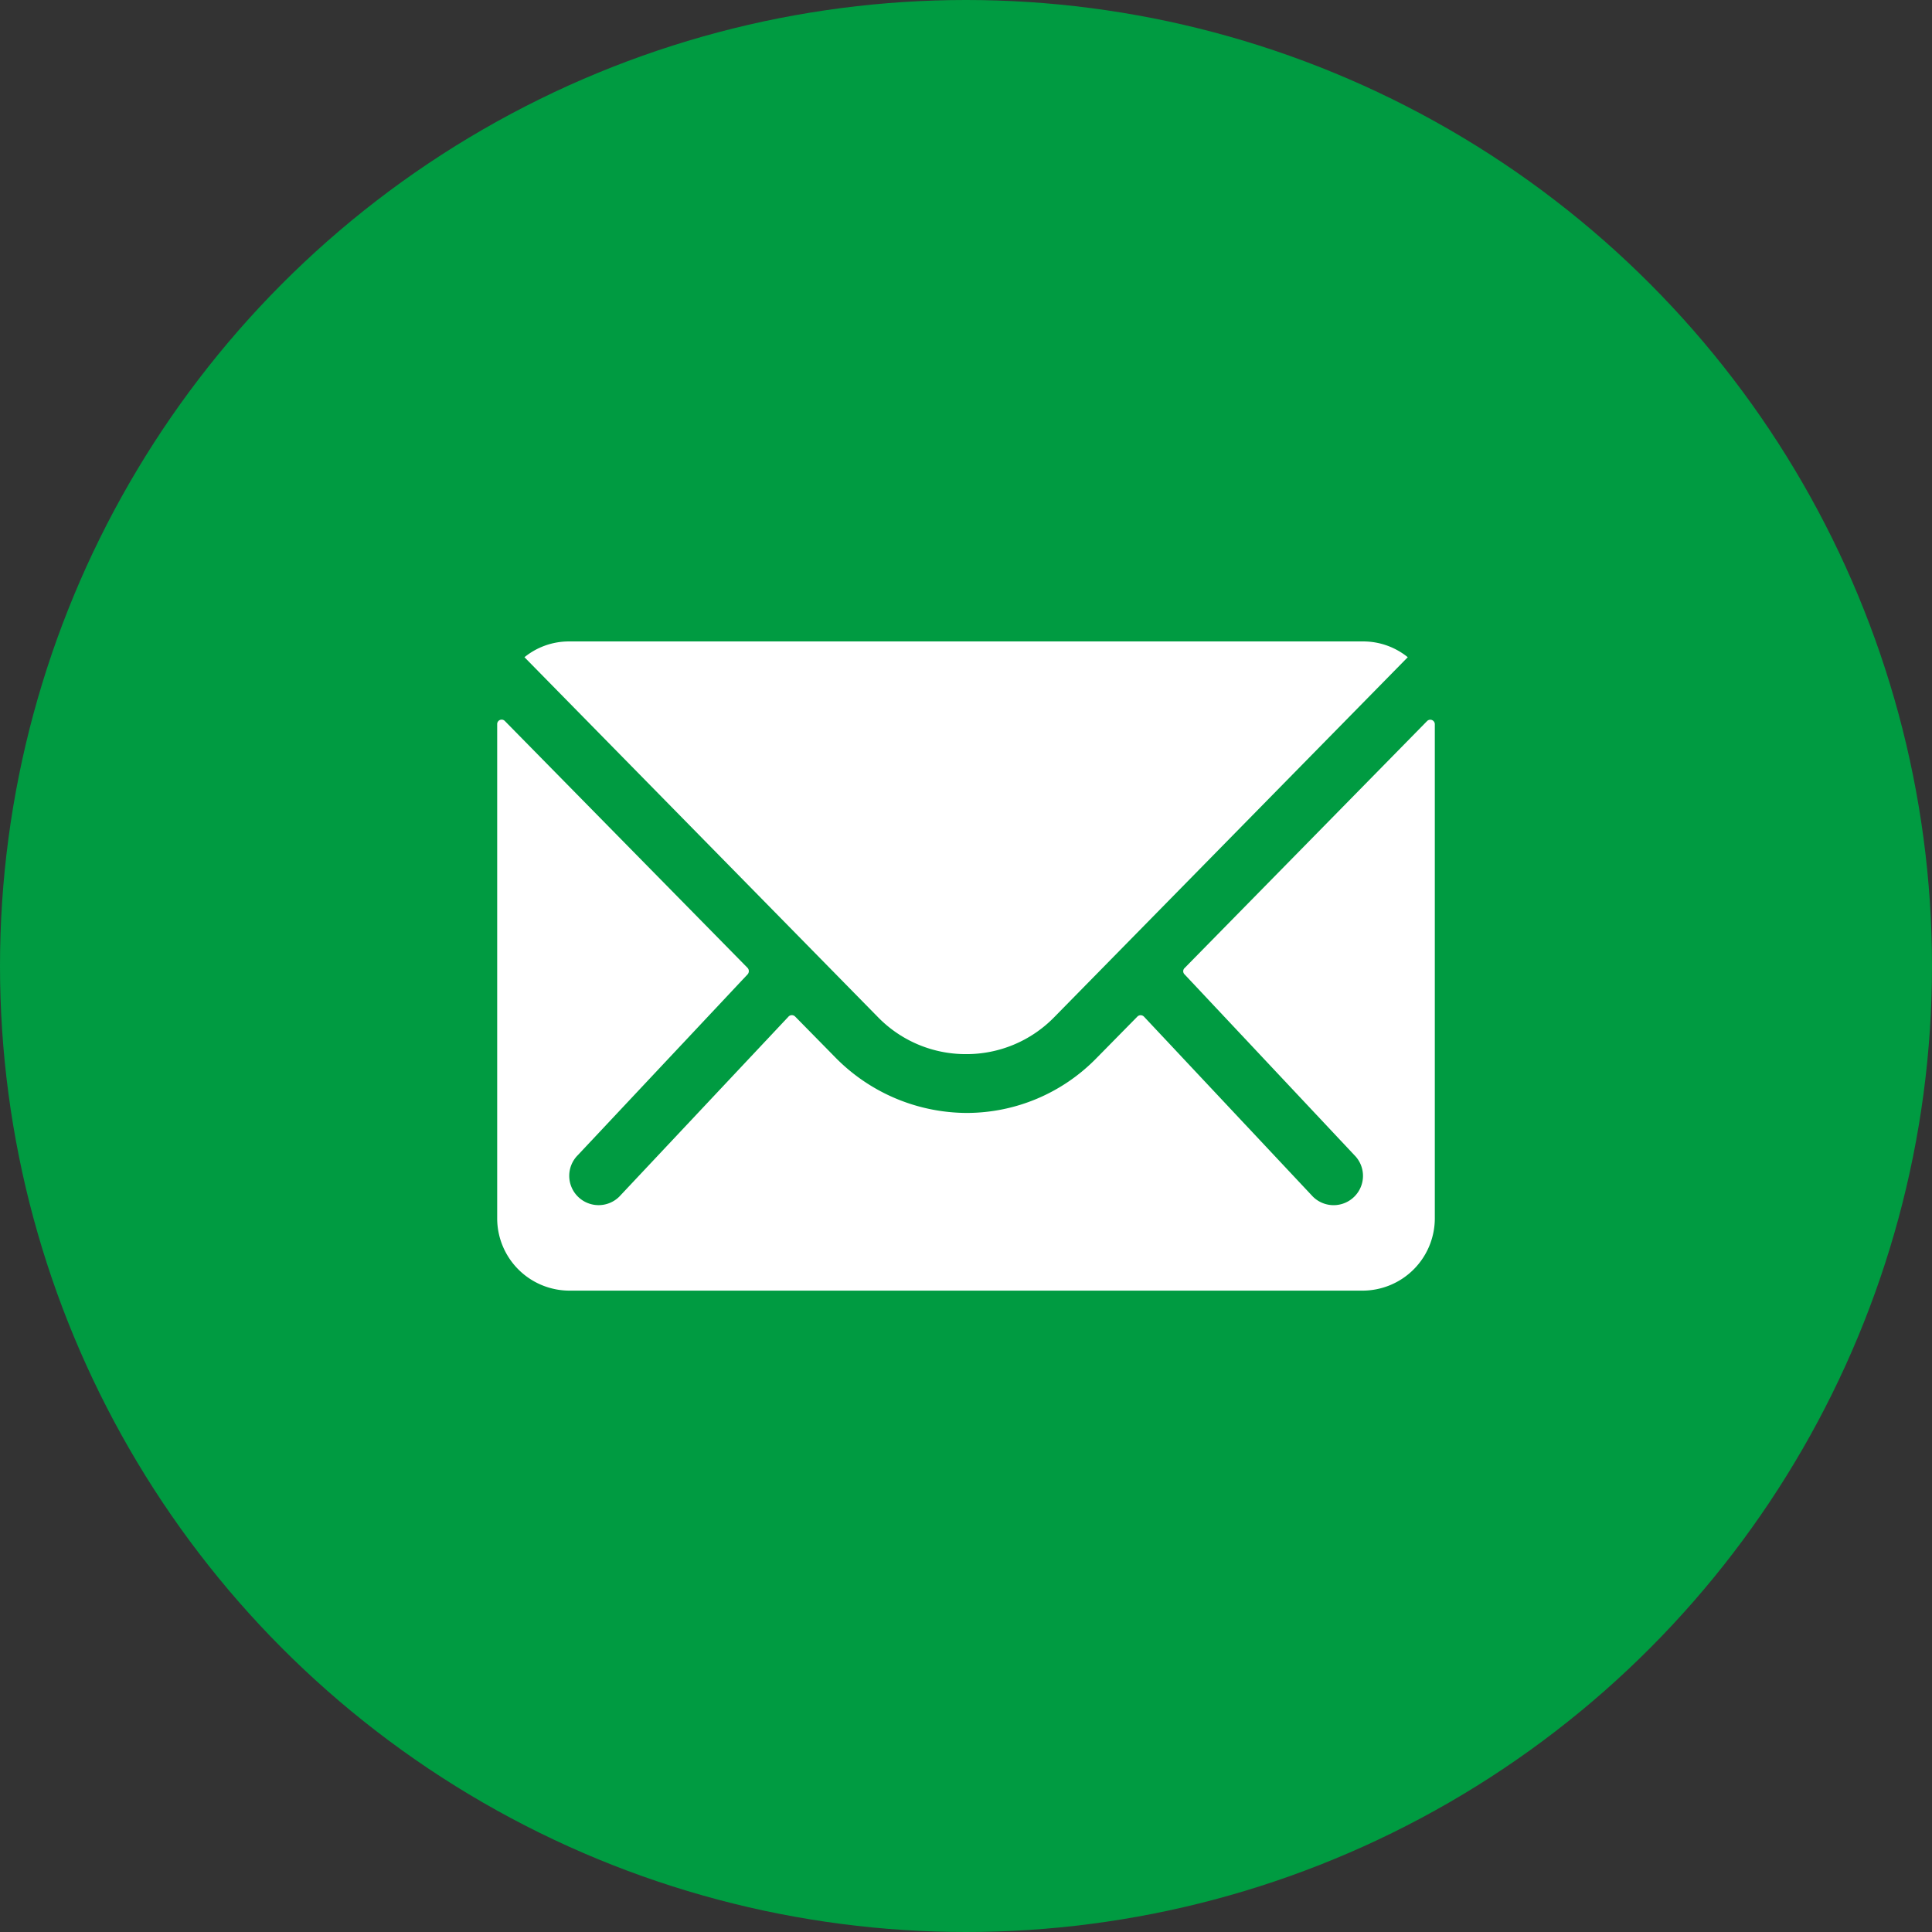 <?xml version="1.0" encoding="UTF-8"?> <svg xmlns="http://www.w3.org/2000/svg" width="60.27" height="60.27" viewBox="0 0 60.27 60.27"><rect x="0" y="0" width="60.27" height="60.27" fill="#333333" stroke="none"/><g id="Layer_1" data-name="Layer 1" transform="translate(263 93)"><g id="Layer_1-2" data-name="Layer 1" transform="translate(-263 -93)"><g id="Group_4" data-name="Group 4"><circle id="Ellipse_2" data-name="Ellipse 2" cx="30.135" cy="30.135" r="30.135" transform="translate(0 0)" fill="#009b41"></circle><g id="Icon_ionic-ios-mail" data-name="Icon ionic-ios-mail" transform="translate(12.135 12.135)"><path id="Path_16" data-name="Path 16" d="M32.386,10.357,24.82,18.063a.136.136,0,0,0,0,.2L30.115,23.9a.912.912,0,0,1,0,1.294.917.917,0,0,1-1.294,0l-5.273-5.618a.144.144,0,0,0-.2,0l-1.287,1.308a5.661,5.661,0,0,1-4.036,1.7,5.775,5.775,0,0,1-4.12-1.751l-1.238-1.259a.144.144,0,0,0-.2,0L7.186,25.193a.917.917,0,0,1-1.294,0,.912.912,0,0,1,0-1.294l5.295-5.639a.15.15,0,0,0,0-.2L3.614,10.357a.139.139,0,0,0-.239.1v15.42a2.257,2.257,0,0,0,2.25,2.25h24.75a2.257,2.257,0,0,0,2.25-2.25V10.455A.141.141,0,0,0,32.386,10.357Z" fill="#fff"></path><path id="Path_17" data-name="Path 17" d="M18,20.749A3.823,3.823,0,0,0,20.749,19.6L31.781,8.367a2.21,2.21,0,0,0-1.392-.492H5.618a2.2,2.2,0,0,0-1.392.492L15.258,19.6A3.823,3.823,0,0,0,18,20.749Z" fill="#fff"></path></g></g></g></g></svg> 
